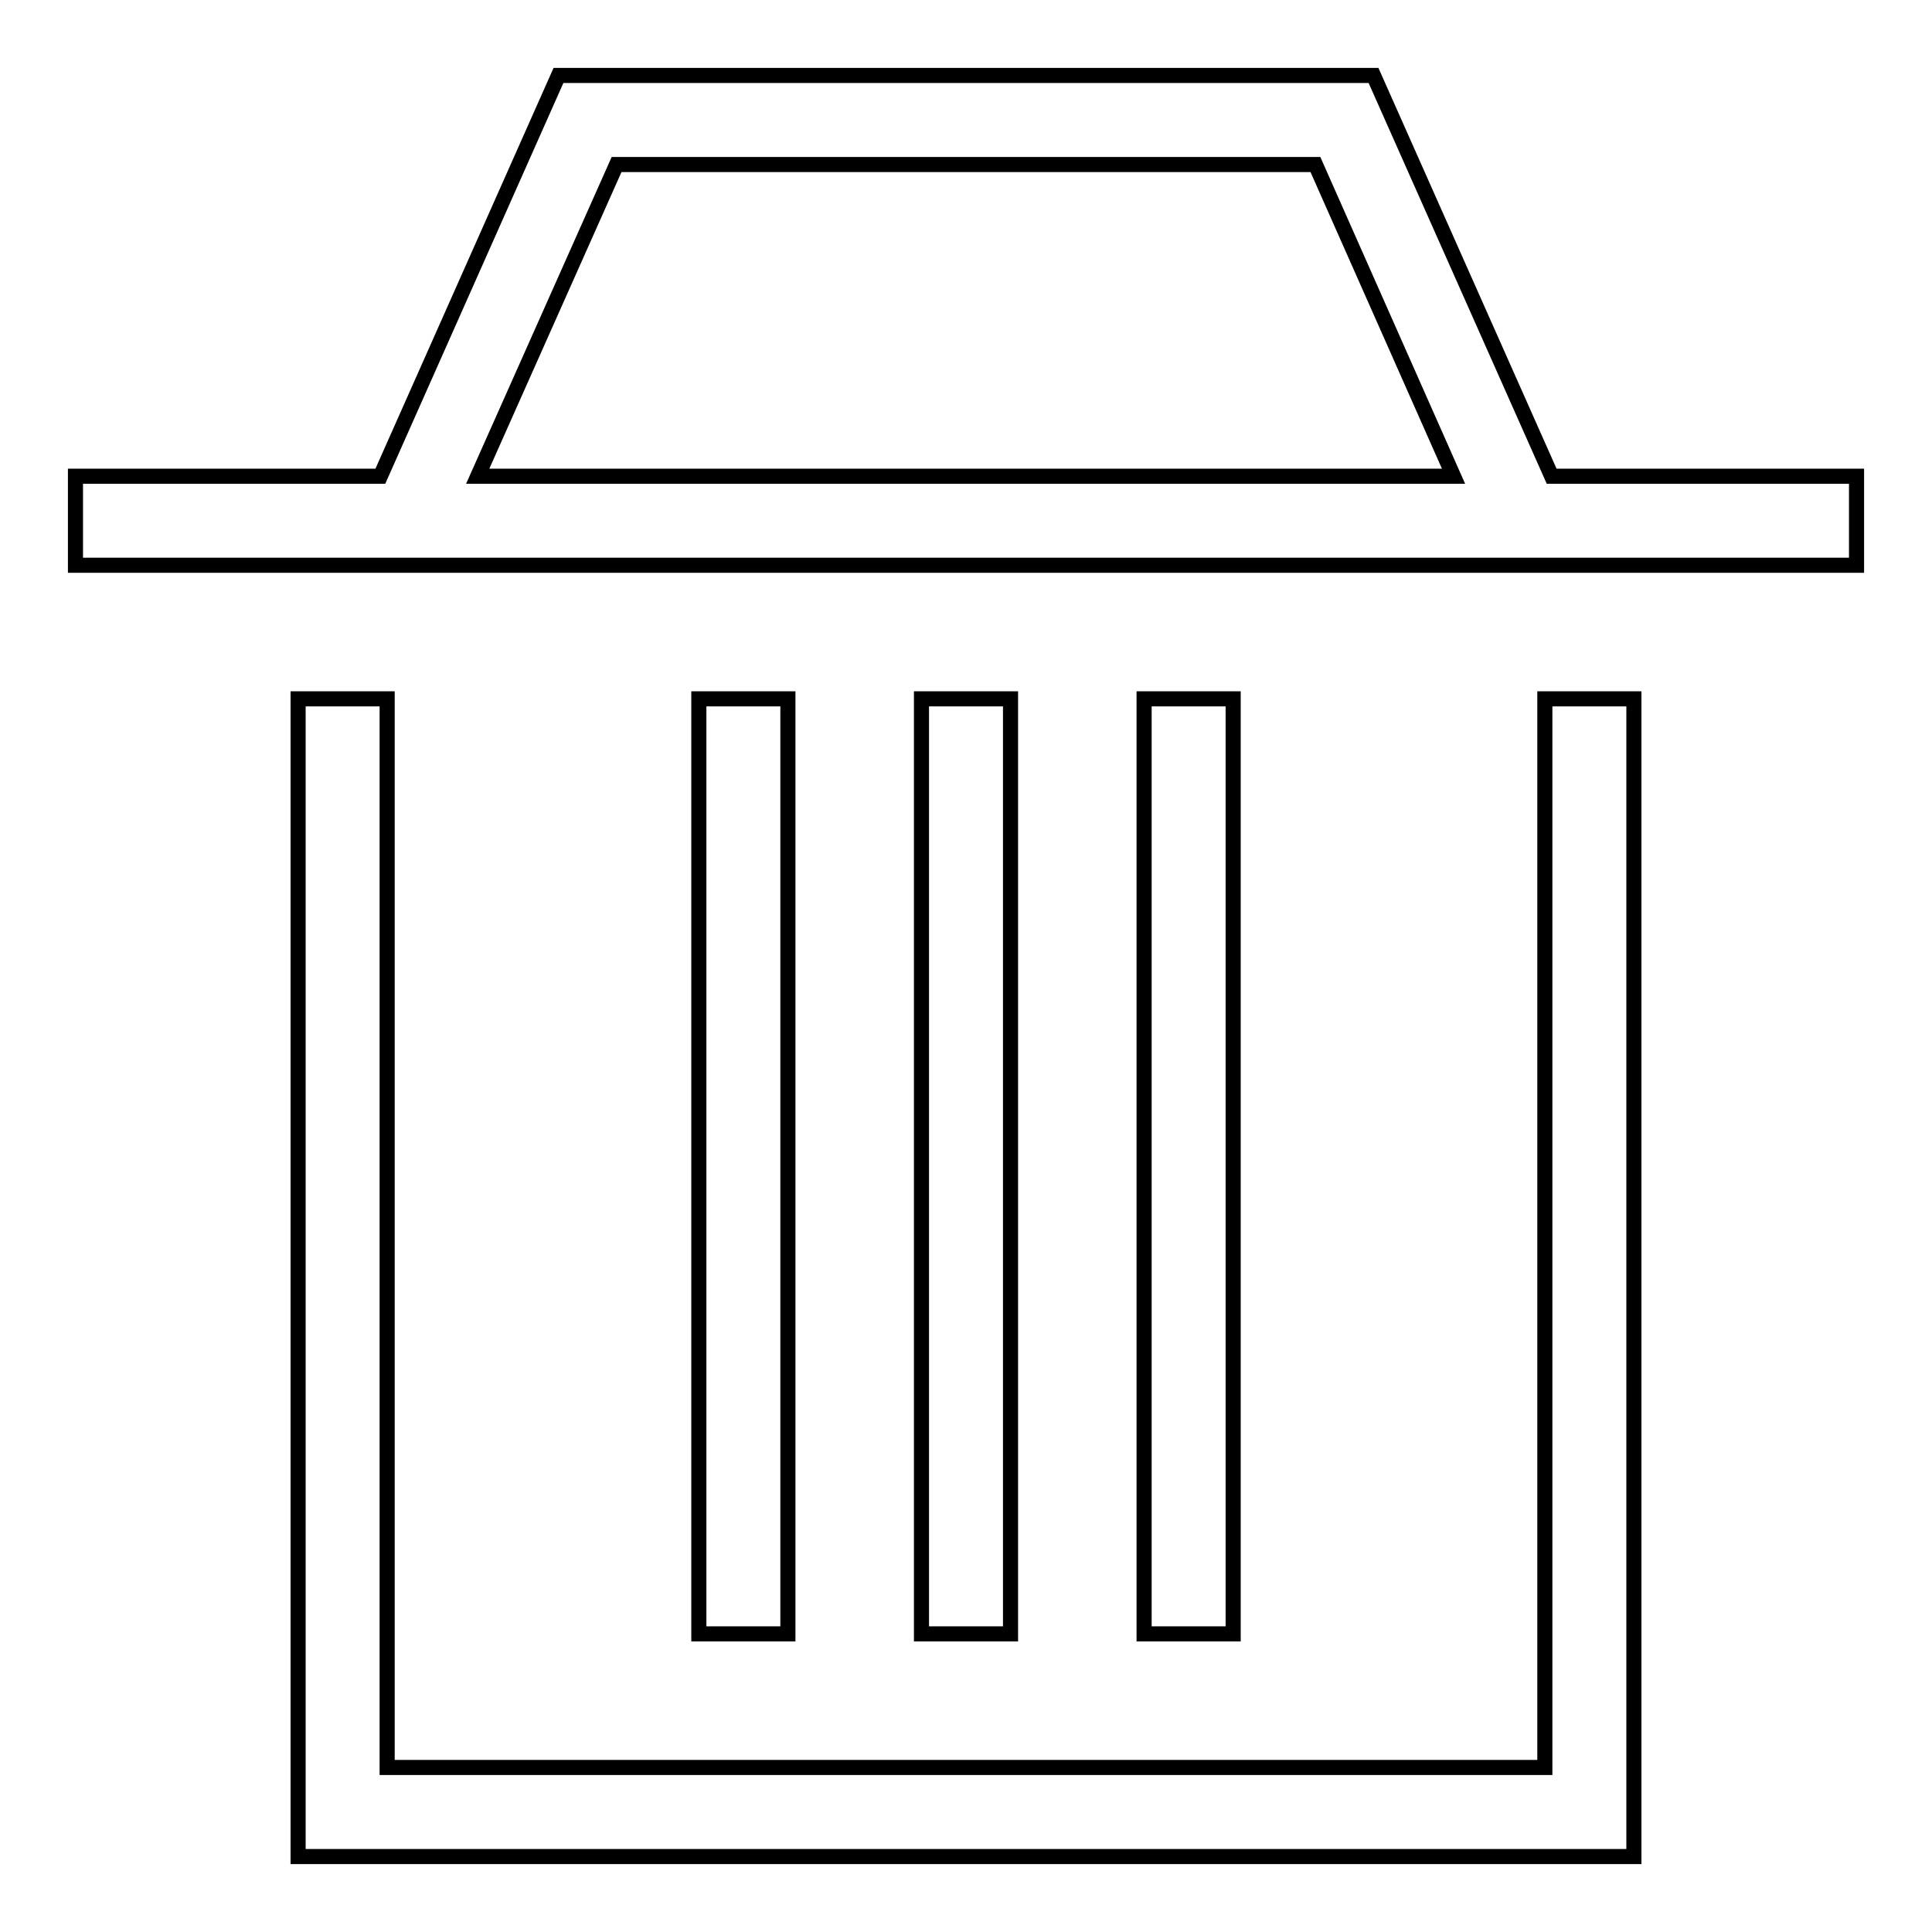 <?xml version="1.0" encoding="utf-8"?>
<!-- Svg Vector Icons : http://www.onlinewebfonts.com/icon -->
<!DOCTYPE svg PUBLIC "-//W3C//DTD SVG 1.1//EN" "http://www.w3.org/Graphics/SVG/1.1/DTD/svg11.dtd">
<svg version="1.1" xmlns="http://www.w3.org/2000/svg" xmlns:xlink="http://www.w3.org/1999/xlink" x="0px" y="0px" viewBox="0 0 256 256" enable-background="new 0 0 256 256" xml:space="preserve">
<g> <path stroke-width="2" fill-opacity="0" stroke="#000000"  d="M246,74.9H10V63.1h40.4L74,10h108l23.6,53.1H246V74.9z M174.3,21.8H81.7L63.3,63.1h129.3L174.3,21.8z  M104.4,92.6v123.9H92.6V92.6H104.4z M133.9,92.6v123.9h-11.8V92.6H133.9z M163.4,92.6v123.9h-11.8V92.6H163.4z M51.3,234.2h153.4 V92.6h11.8V246h-5.9h-5.9H51.3H39.5V92.6h11.8V234.2z"/></g>
</svg>